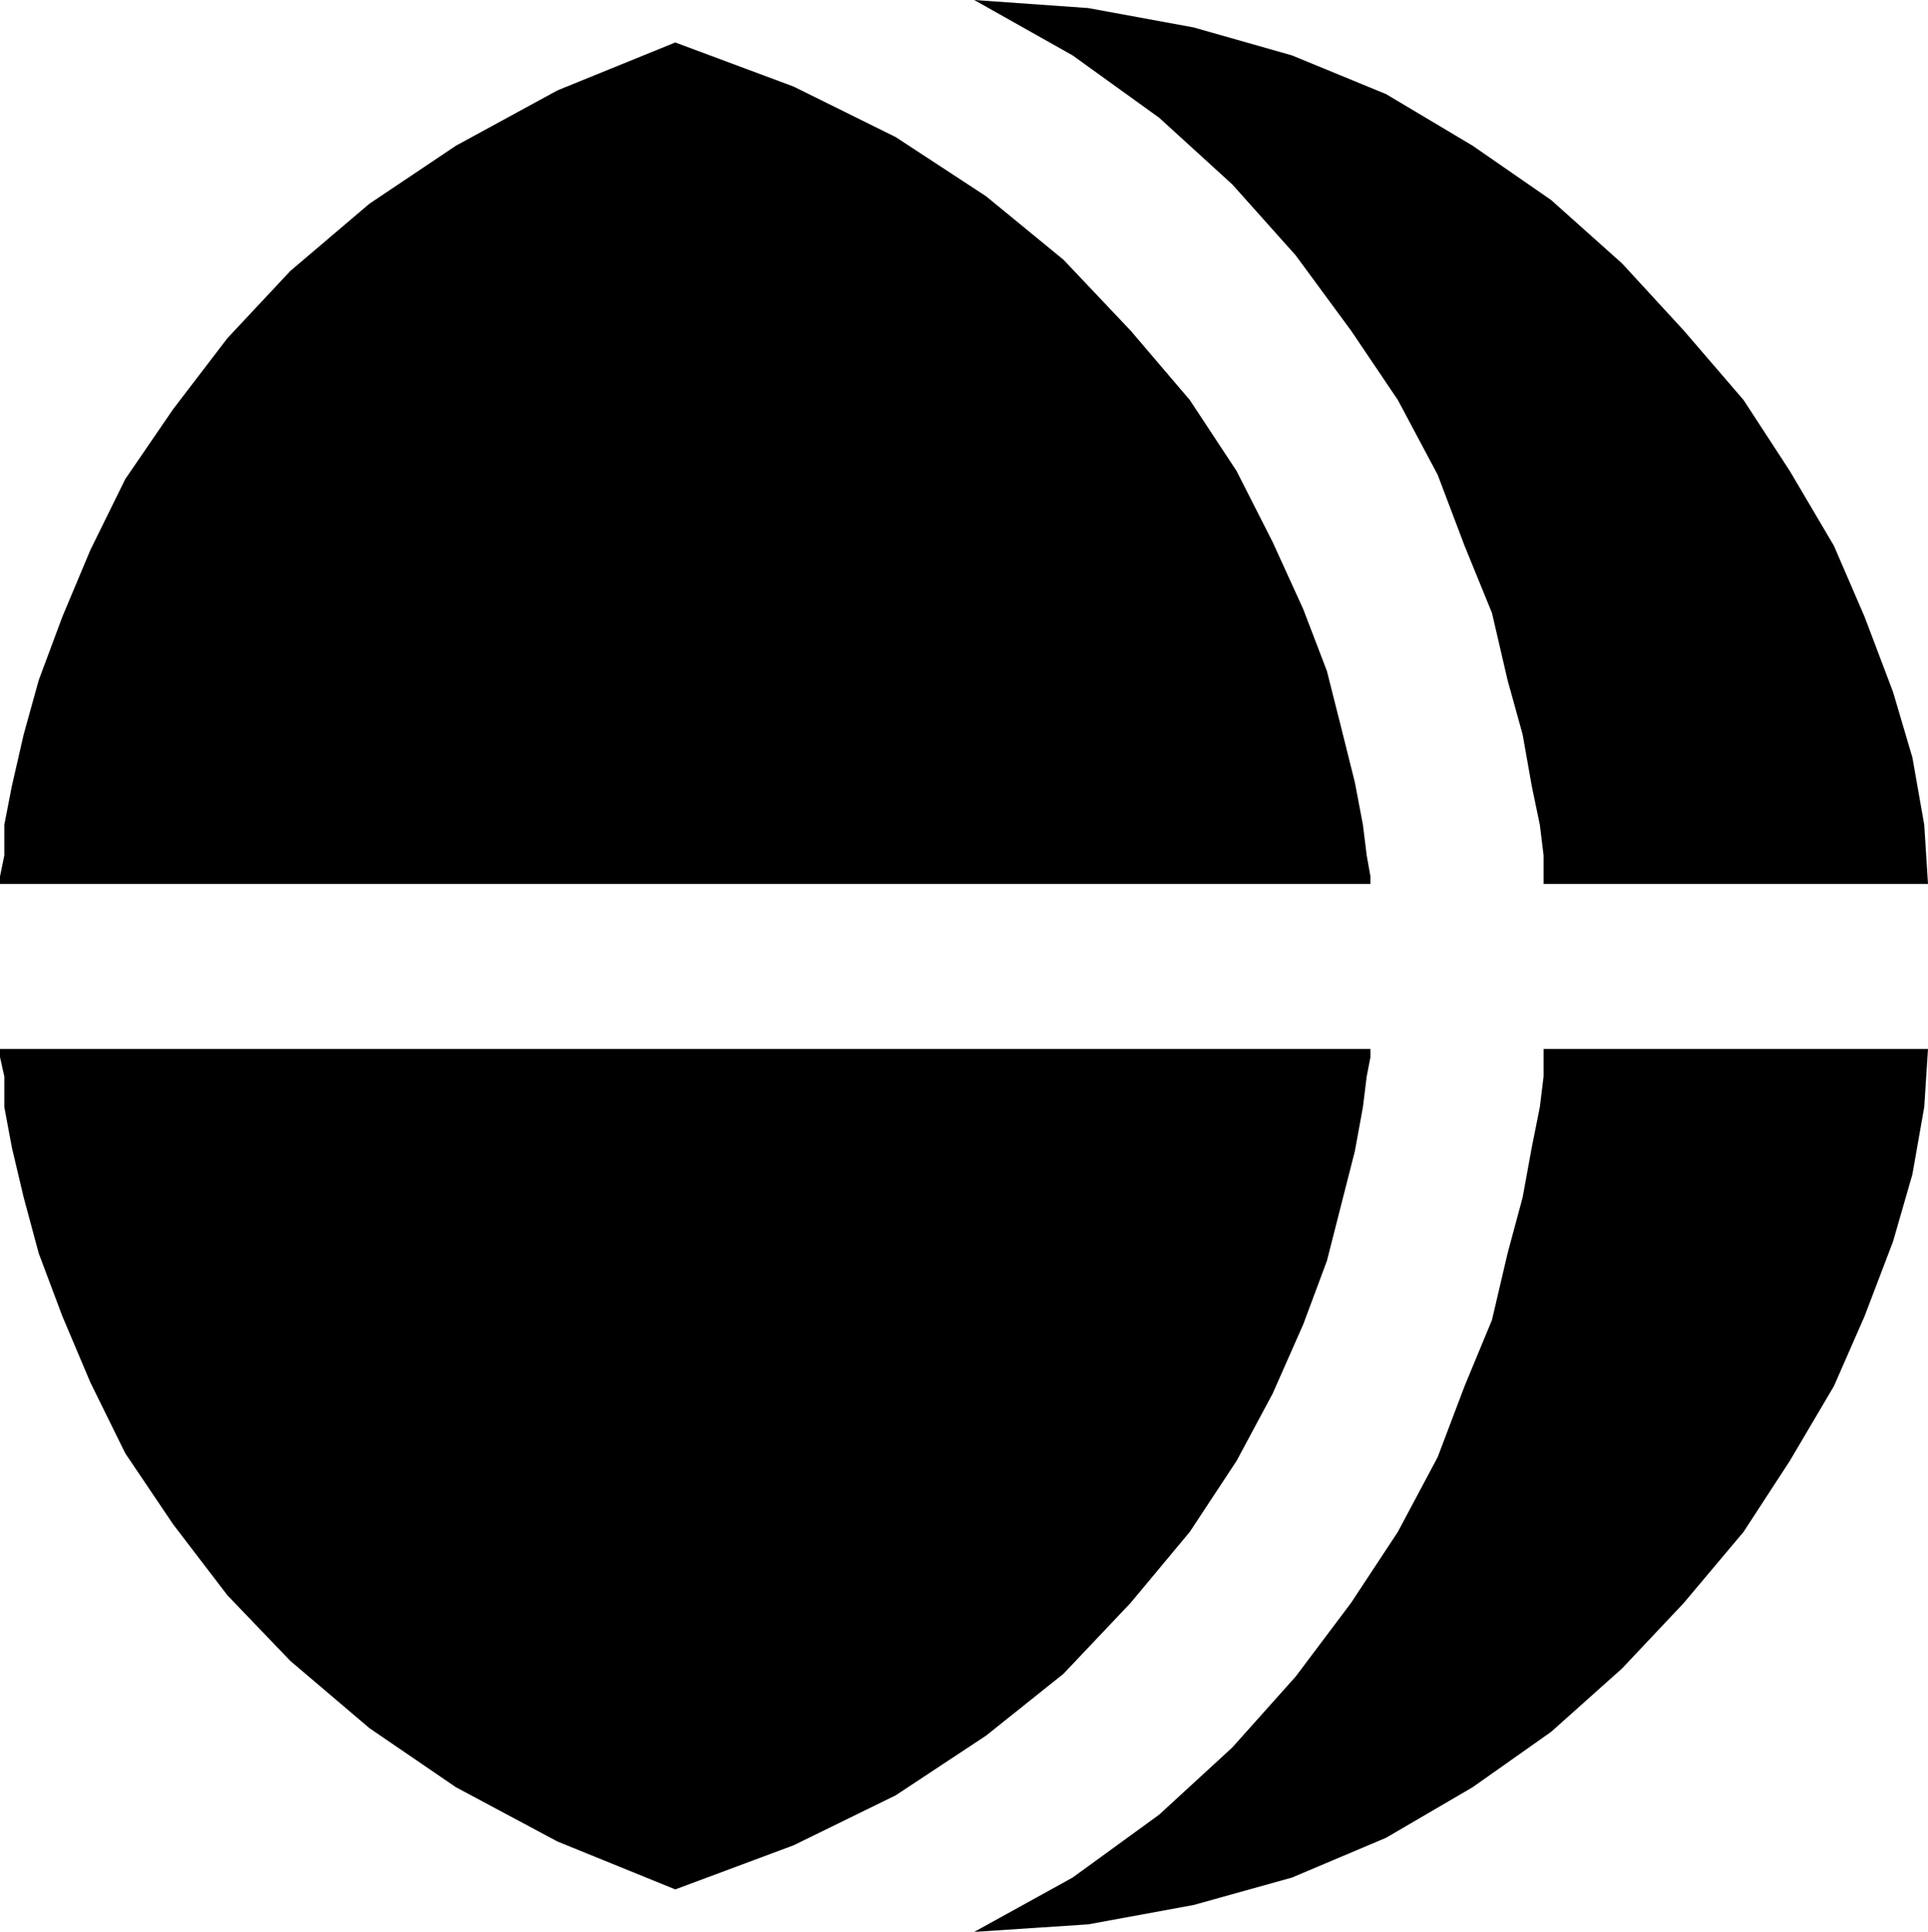 <svg xmlns="http://www.w3.org/2000/svg" width="358.602" height="359.301"><path d="M358.602 195.098h-71.5v5.101l-.7 5.7-1.5 7.5-1.699 9.3-2.8 10.399L277.5 245.5l-5.098 12.3-5 13.2L260 284.898l-8.7 13.2L241 311.8 229.203 325l-13.601 12.5-16.102 11.7-18.297 10.1 21.2-1.402L222 354.301l18.3-5.102 17.5-7.398 16.102-9.403 14.598-10.3 13.203-11.797 11.5-12.203 11.098-13.2 8.601-13.199 8.2-13.898 5.699-13 5.3-13.903 3.602-12.5 2.2-12.5.699-10.8M0 195.098h254.902v1.5l-.699 3.601-.703 5.7-1.5 8.199-2.398 9.402-2.801 11-4.399 11.8-5.699 12.9L230 271.7l-8.7 13.198-11 13.2-12.5 13.203-14.398 11.5-16.8 11.097-19 9.301-22 8.2-21.899-8.899-18.902-10.102-16.098-11L54 308.898 42.3 296.7l-10.096-13.2-8.902-13.2-6.5-13.202-5.2-12.297-4.398-11.703-2.8-10.399-2.2-9.3-1.402-7.5v-5.7L0 196.598v-1.5m358.602-30.7h-71.5v-5.3l-.7-5.7-1.5-7.199-1.699-9.601-2.8-10.098L277.5 114l-5.098-12.5-5-13.2L260 74.399 251.3 61.5l-10.3-14-11.797-13.2-13.601-12.402L199.5 10.301 181.203 0l21.2 1.5L222 5.098l18.3 5.203 17.5 7.199 16.102 9.598L288.5 37.199 301.703 49l11.5 12.5 11.098 12.898 8.601 13.2 8.2 13.902 5.699 13.2 5.3 14 3.602 12.198 2.2 12.5.699 11M0 164.398h254.902V163l-.699-3.902-.703-5.7-1.5-7.898-2.398-9.602-2.801-11.097-4.399-11.5-5.699-12.5L230 87.598l-8.7-13.2-11-12.898-12.5-13.2-14.398-11.8-16.8-11-19-9.402-22-8.2-21.899 8.903-18.902 10.297-16.098 10.8L54 50.398l-11.7 12.5-10.097 13.2-8.902 13-6.5 13.203-5.2 12.398L7.204 126.5l-2.8 10.098-2.2 9.601-1.402 7.2v5.699L0 163v1.398"/></svg>
